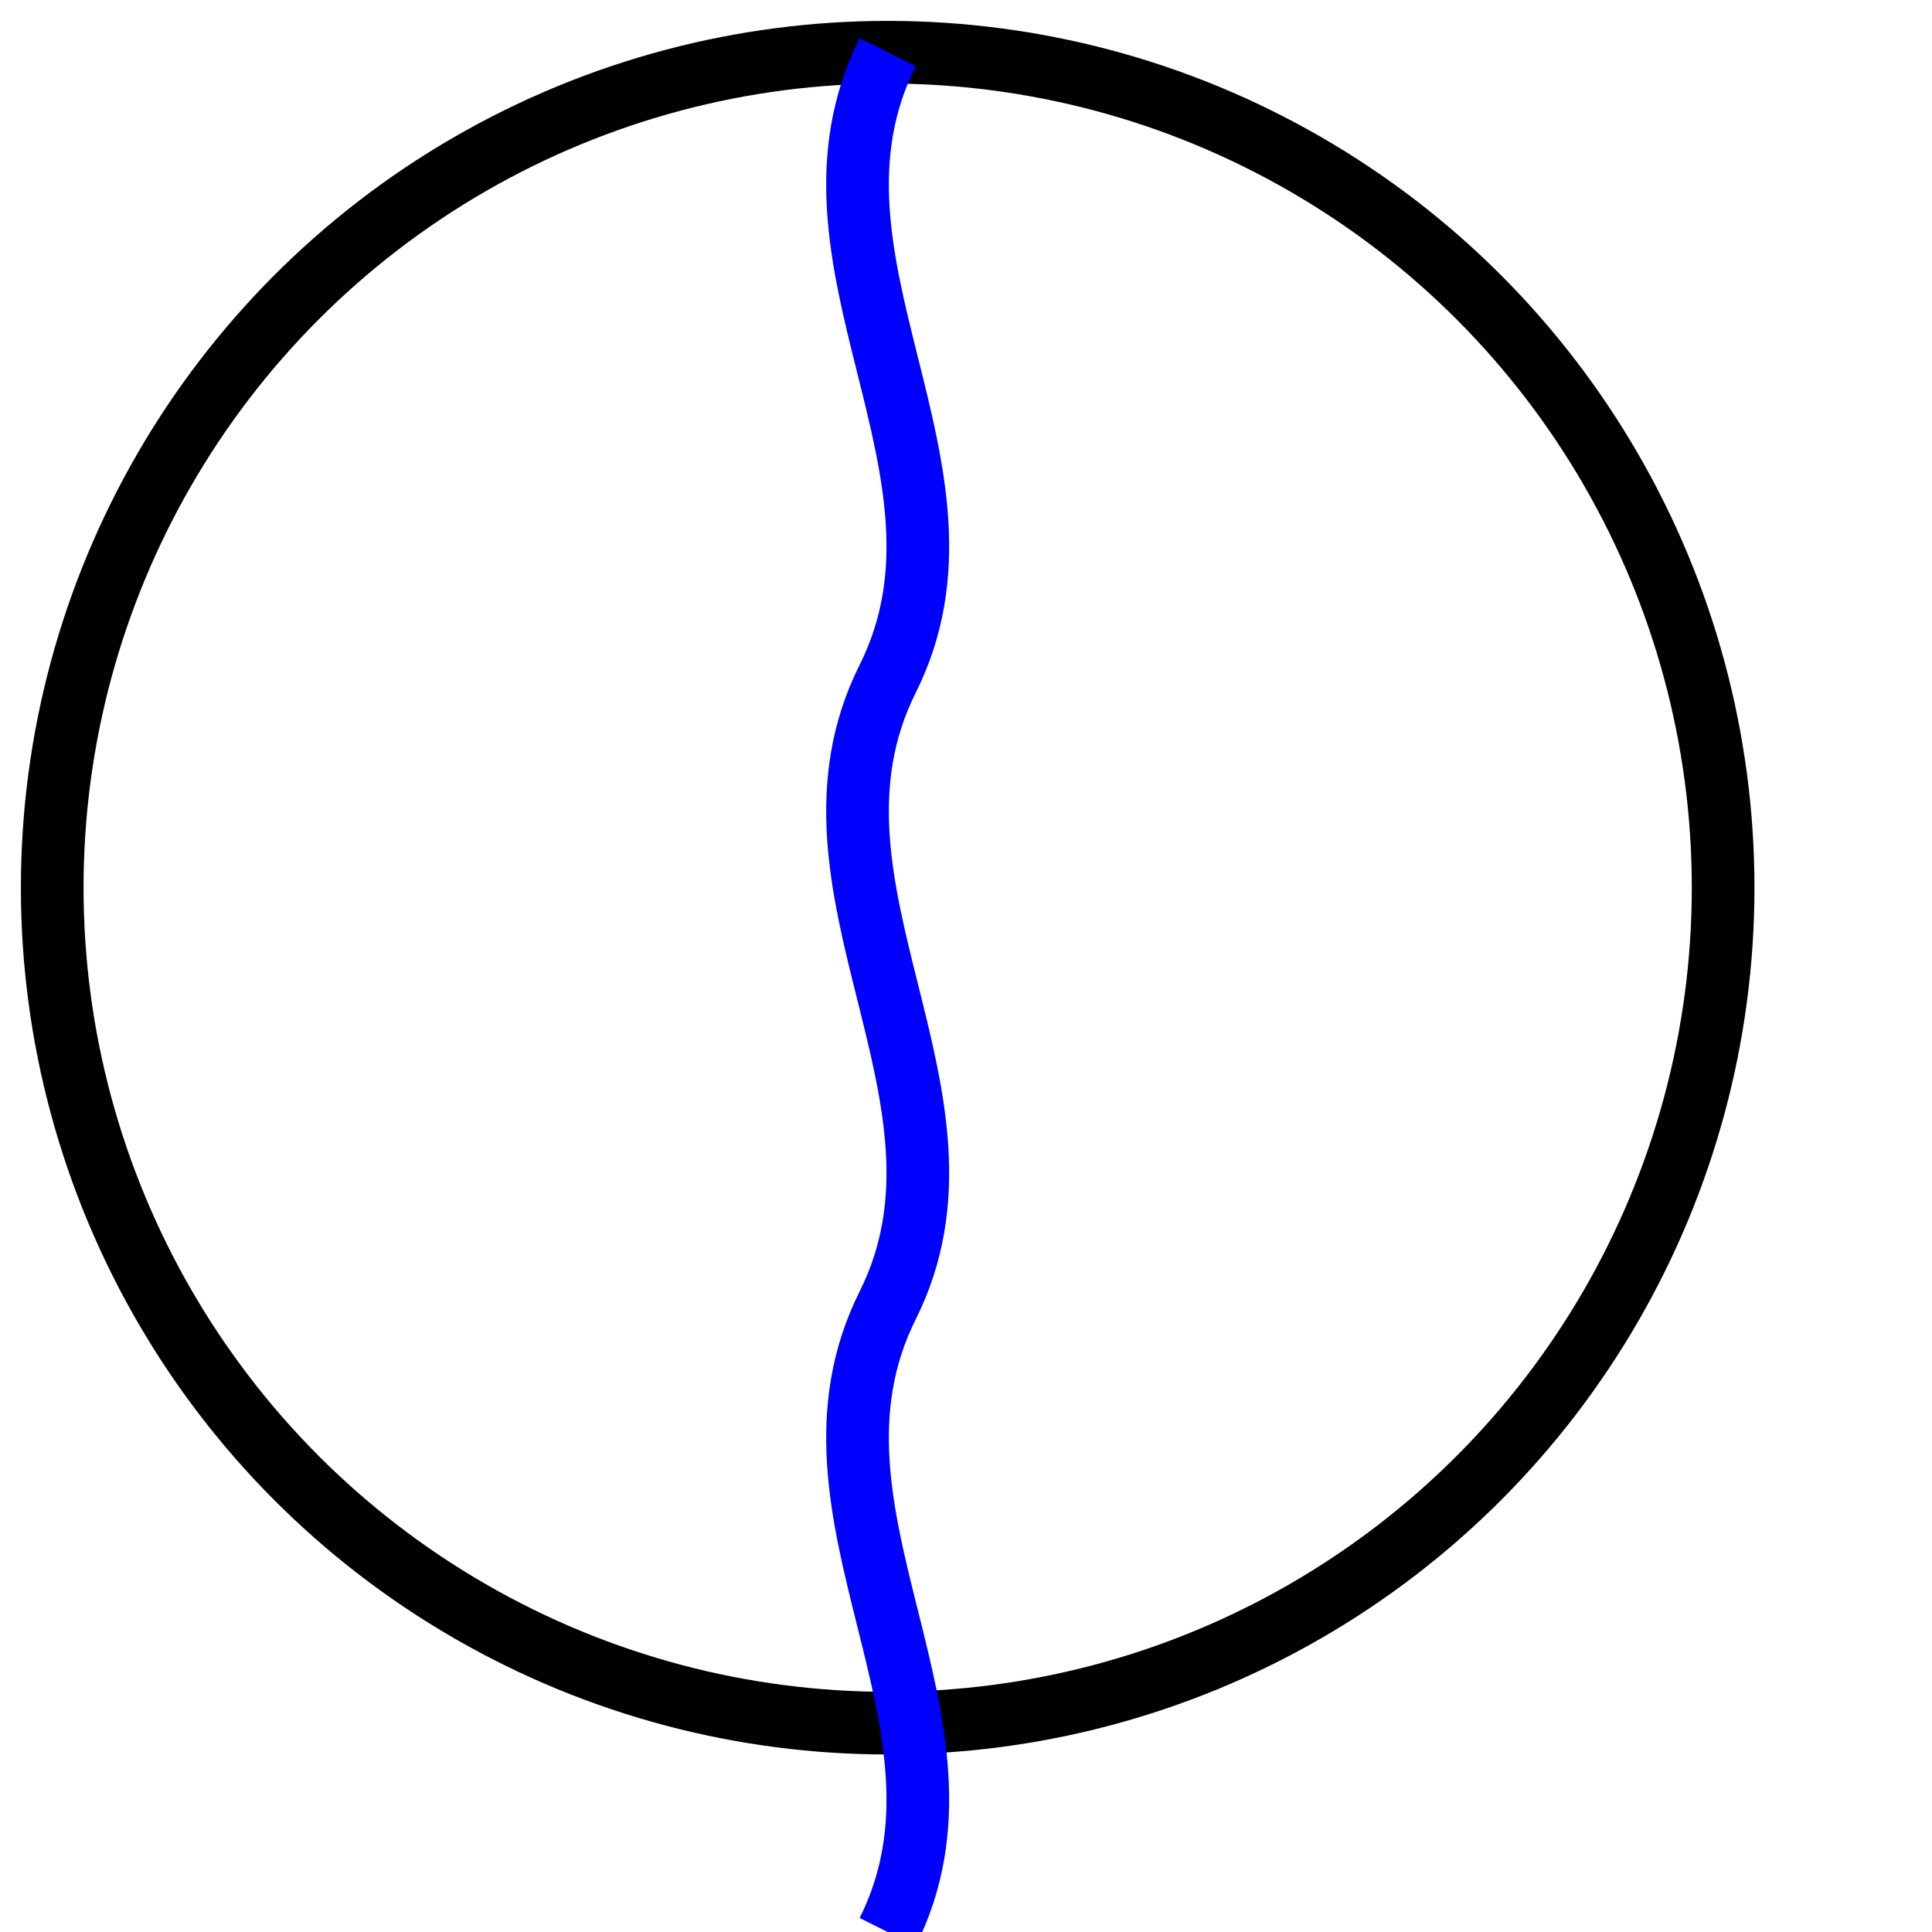 <svg width="200" height="200" viewBox="15 15 185 185" xmlns="http://www.w3.org/2000/svg">
  <!-- Kreis -->
  <circle cx="100" cy="100" r="80" stroke="black" stroke-width="6" fill="none"/>

  <!-- Senkrechte Wellenlinie durch die Mitte -->
  <path d="M100 20 
           C 90 40, 110 60, 100 80 
           C 90 100, 110 120, 100 140 
           C 90 160, 110 180, 100 200"
        stroke="blue" stroke-width="6" fill="none"/>
</svg>

